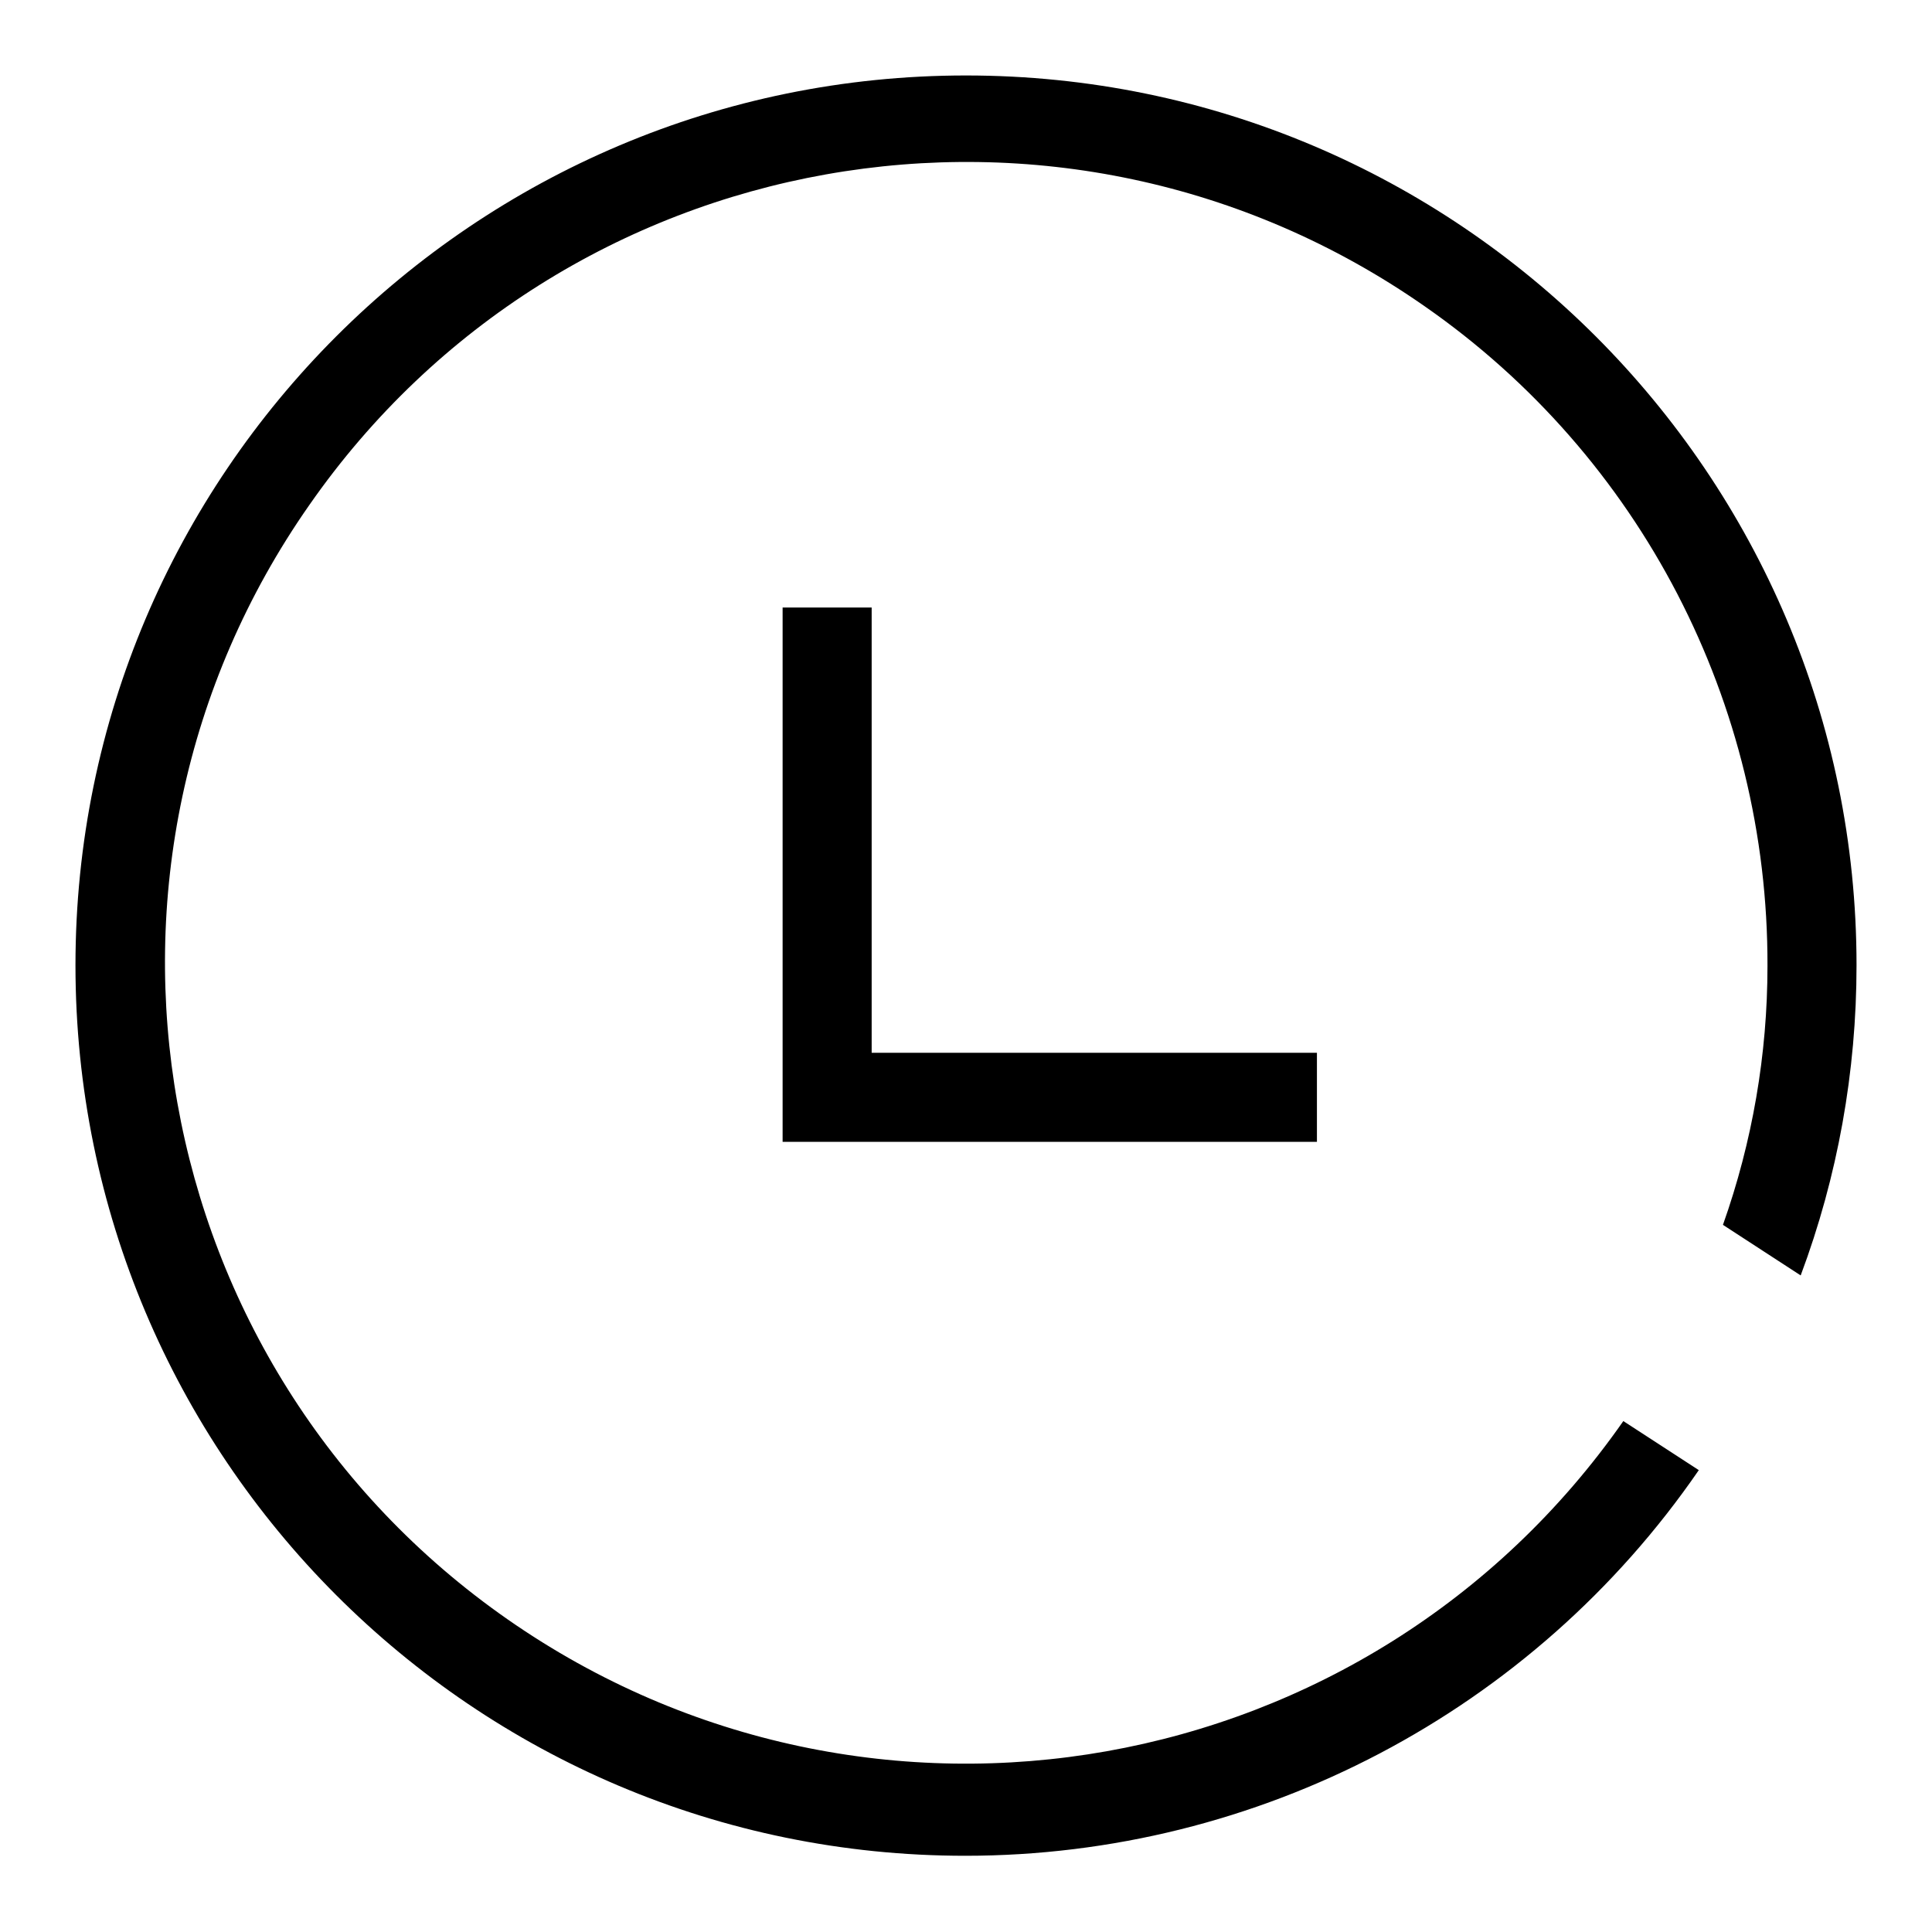 <?xml version="1.0" encoding="utf-8"?>
<!-- Svg Vector Icons : http://www.onlinewebfonts.com/icon -->
<!DOCTYPE svg PUBLIC "-//W3C//DTD SVG 1.1//EN" "http://www.w3.org/Graphics/SVG/1.1/DTD/svg11.dtd">
<svg version="1.1" xmlns="http://www.w3.org/2000/svg" xmlns:xlink="http://www.w3.org/1999/xlink" x="0px" y="0px" viewBox="0 0 256 256" enable-background="new 0 0 256 256" xml:space="preserve">
<g> <path fill="#000000" d="M128,10C62.9,10,10,62.8,10,127.9c0,65.1,52.7,118,117.9,118c38.8,0,75.2-19.1,97.2-51.1l-10-6.5 c-33.6,48.1-99.7,59.8-147.8,26.3C19.2,181.1,7.4,114.9,41,66.9C74.5,18.8,140.7,7,188.8,40.6c28.6,19.9,45.5,52.6,45.4,87.4 c0,11.7-2,23.3-5.9,34.3l10.3,6.7c4.9-13.1,7.4-27,7.4-41.1C246,62.9,193.2,10,128,10L128,10z"/> <path fill="#000000" d="M103.7,80.5v70.8h70.8v-11.8h-59v-59H103.7L103.7,80.5z"/></g>
</svg>